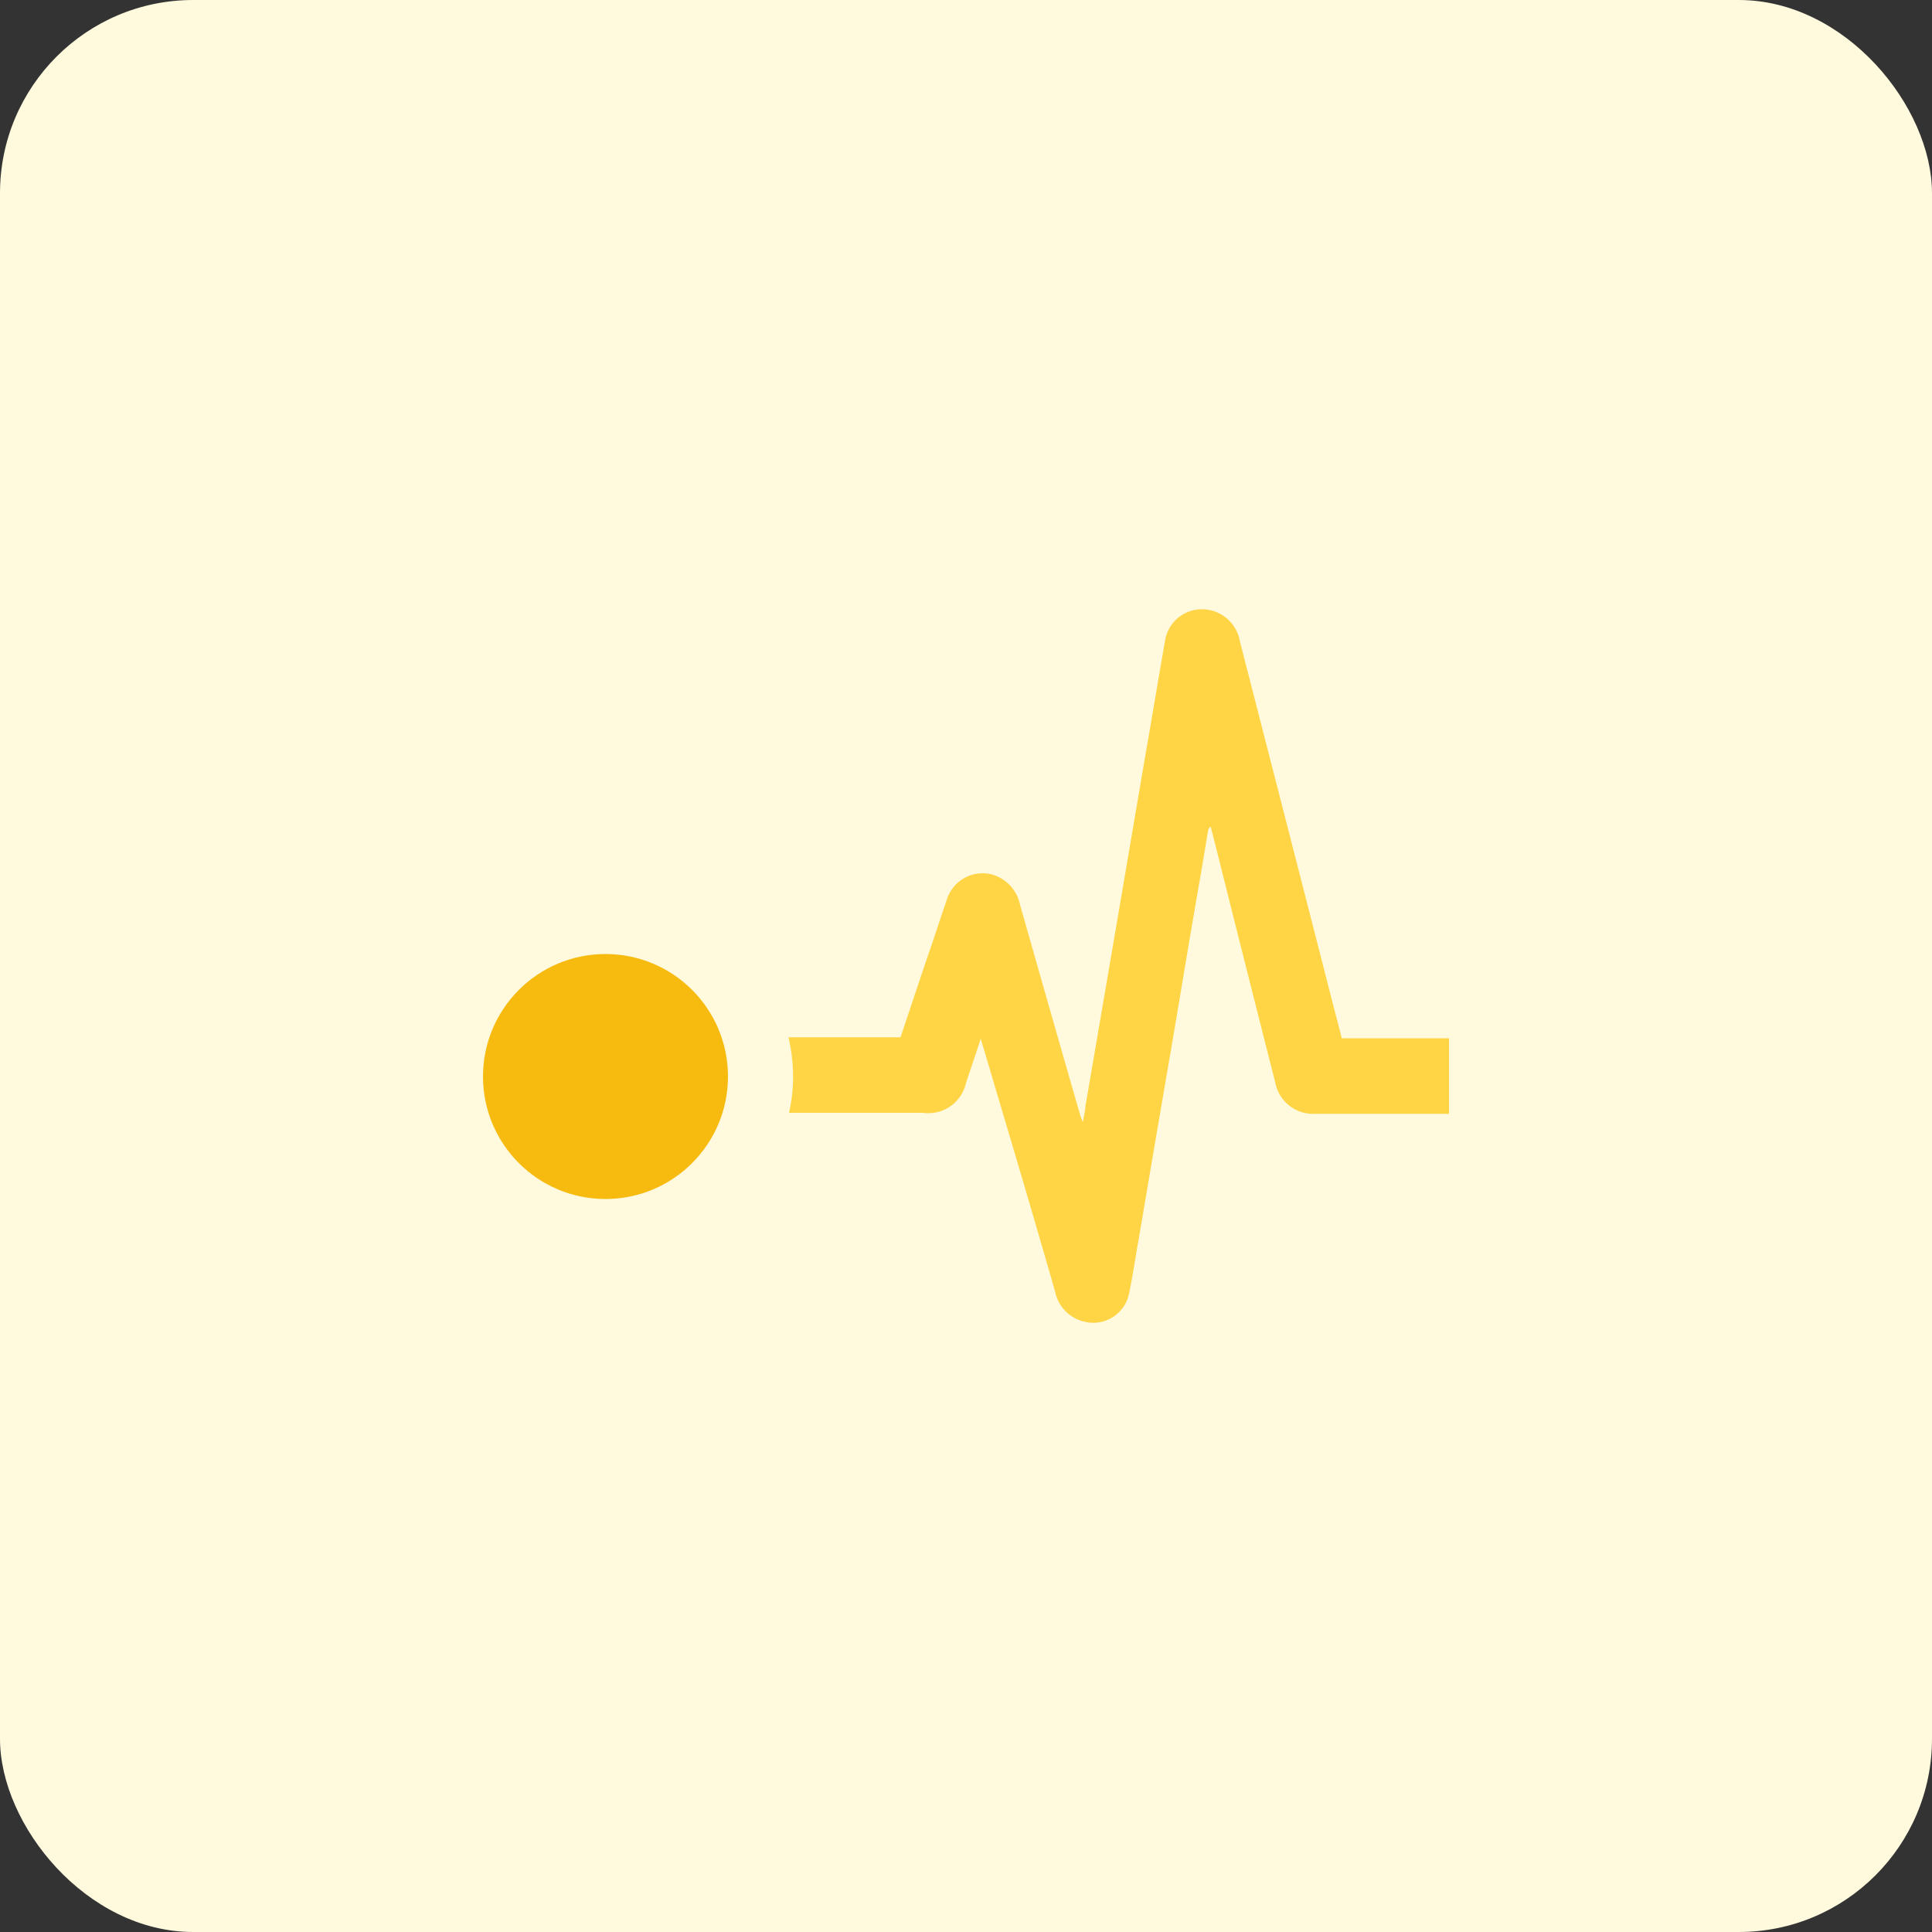<svg id="design" xmlns="http://www.w3.org/2000/svg" viewBox="0 0 100 100"><rect x="0" y="0" width="100" height="100" fill="#333333" stroke="none"/><defs><style>.cls-1{fill:#fff9dd;}.cls-2{fill:#ffd546;}.cls-3{fill:#f7ba0f;}</style></defs><rect class="cls-1" width="100" height="100" rx="10"/><path class="cls-2" d="M69.45,53.74c-.12-.48-.24-.93-.36-1.39q-2.45-9.57-4.91-19.14a2,2,0,0,0-1.73-1.66,1.93,1.93,0,0,0-2.15,1.63c-.34,1.94-.66,3.88-1,5.82l-1.56,9.16-1.56,9.11c0,.24-.08.47-.13.81a3.17,3.17,0,0,1-.15-.4q-1.56-5.41-3.1-10.84a2.06,2.06,0,0,0-1.43-1.57A1.94,1.94,0,0,0,49,46.59c-.35,1-.66,2-1,2.95l-1.39,4.15h-5.8a9,9,0,0,1,.24,2,8.54,8.54,0,0,1-.21,1.91h6.93A2,2,0,0,0,50,56.05c.24-.72.49-1.45.76-2.28.31,1,.58,1.94.85,2.85q1.53,5.12,3,10.22a2,2,0,0,0,1.52,1.57A1.89,1.89,0,0,0,58.43,67c.21-1,.35-2,.52-2.93.55-3.24,1.1-6.49,1.66-9.73.51-3,1-6,1.54-9.07.13-.76.25-1.52.38-2.28a.35.35,0,0,1,.13-.21c.16.6.31,1.2.46,1.8Q64.54,50.26,66,56a2,2,0,0,0,2.1,1.65H75V53.74Z"/><circle class="cls-3" cx="31.34" cy="55.72" r="6.34"/></svg>